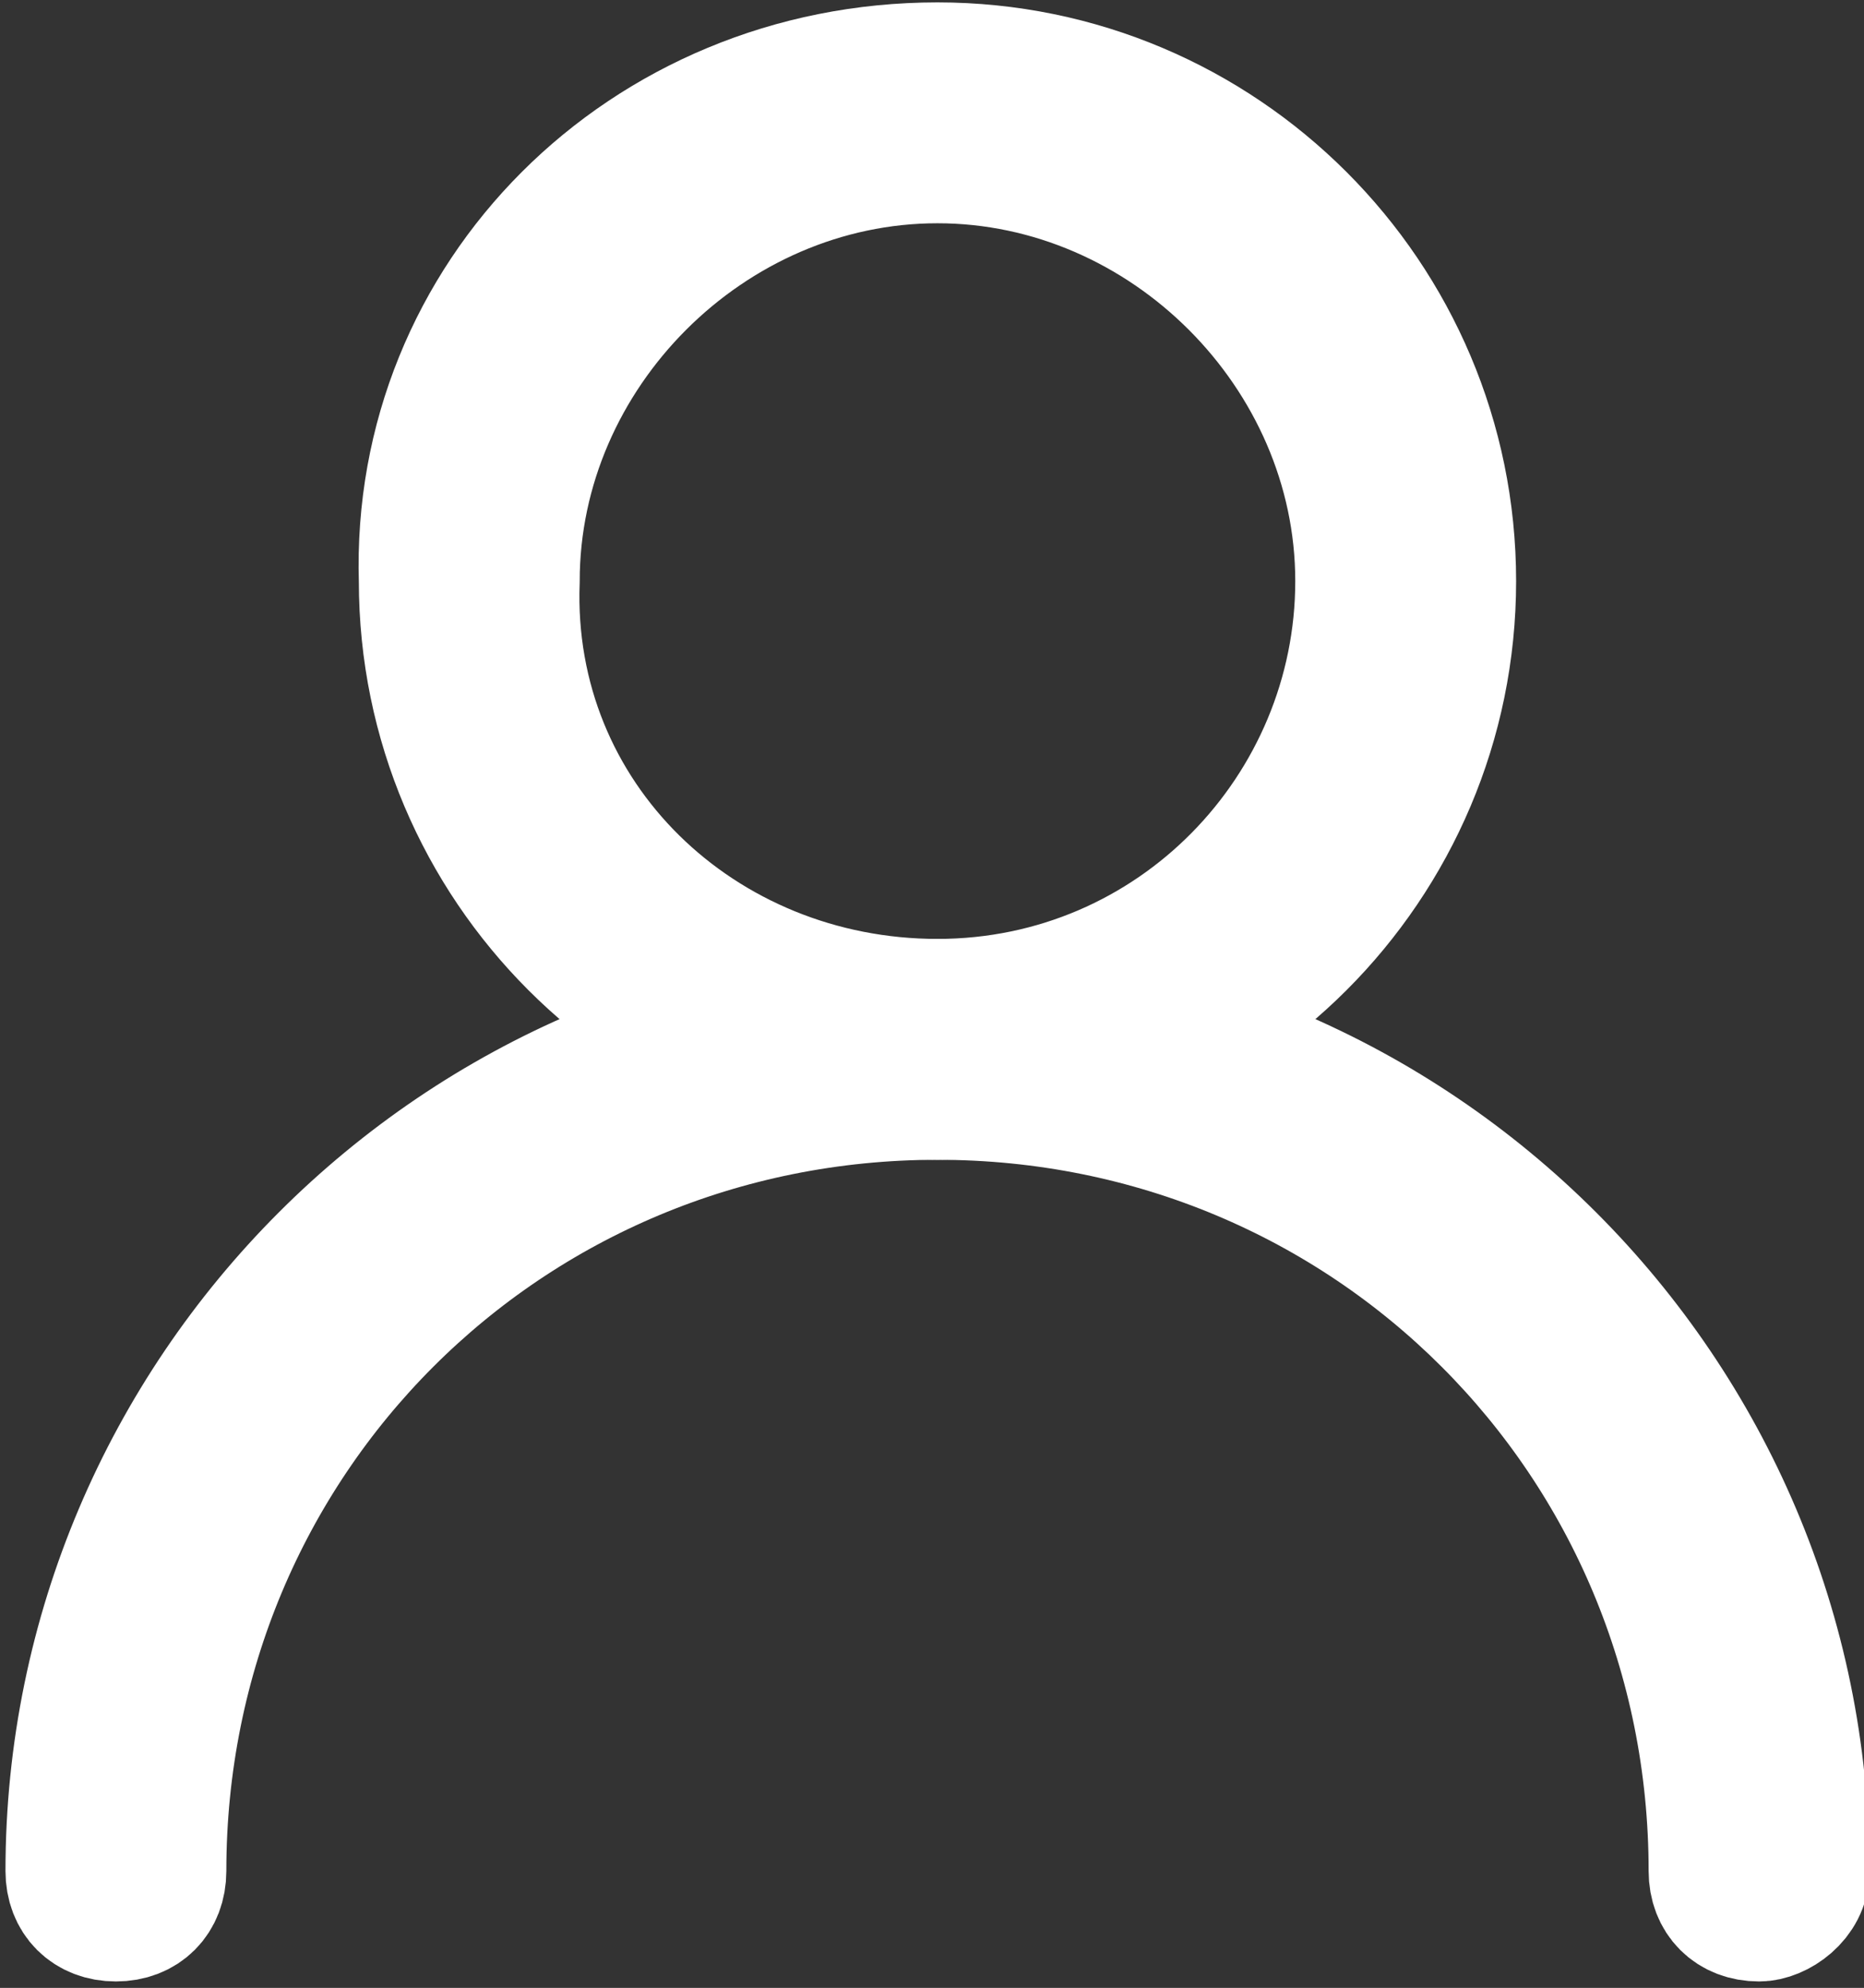 <?xml version="1.0" encoding="utf-8"?>
<!-- Generator: Adobe Illustrator 26.0.1, SVG Export Plug-In . SVG Version: 6.00 Build 0)  -->
<svg version="1.1" id="レイヤー_1" xmlns="http://www.w3.org/2000/svg" xmlns:xlink="http://www.w3.org/1999/xlink" x="0px"
	 y="0px" viewBox="0 0 21.1 22.5" style="enable-background:new 0 0 21.1 22.5;" xml:space="preserve">
<rect x="0" y="0" width="21.1" height="22.5" fill="#333333" stroke="none"/>
<style type="text/css">
	.st0{fill:#FFFFFF;stroke:#FFFFFF;stroke-width:1.5;stroke-miterlimit:10;}
</style>
<g transform="translate(-15.188 -14.523)">
	<path class="st0" d="M35.1,36.2c-0.3,0-0.5-0.2-0.5-0.5c0-4.9-3.9-8.8-8.8-8.8c-4.9,0-8.8,3.9-8.8,8.8c0,0.3-0.2,0.5-0.5,0.5
		s-0.5-0.2-0.5-0.5c0-5.4,4.4-9.8,9.8-9.8c5.4,0,9.8,4.4,9.8,9.8C35.6,36,35.3,36.2,35.1,36.2z"/>
	<path class="st0" d="M25.8,15.3c3.2,0,5.8,2.6,5.8,5.8s-2.6,5.8-5.8,5.8s-5.8-2.6-5.8-5.8C19.9,17.9,22.5,15.3,25.8,15.3z
		 M25.8,25.9c2.7,0,4.8-2.2,4.8-4.8s-2.2-4.8-4.8-4.8s-4.8,2.2-4.8,4.8c0,0,0,0,0,0C20.9,23.8,23.1,25.9,25.8,25.9z"/>
</g>
</svg>
